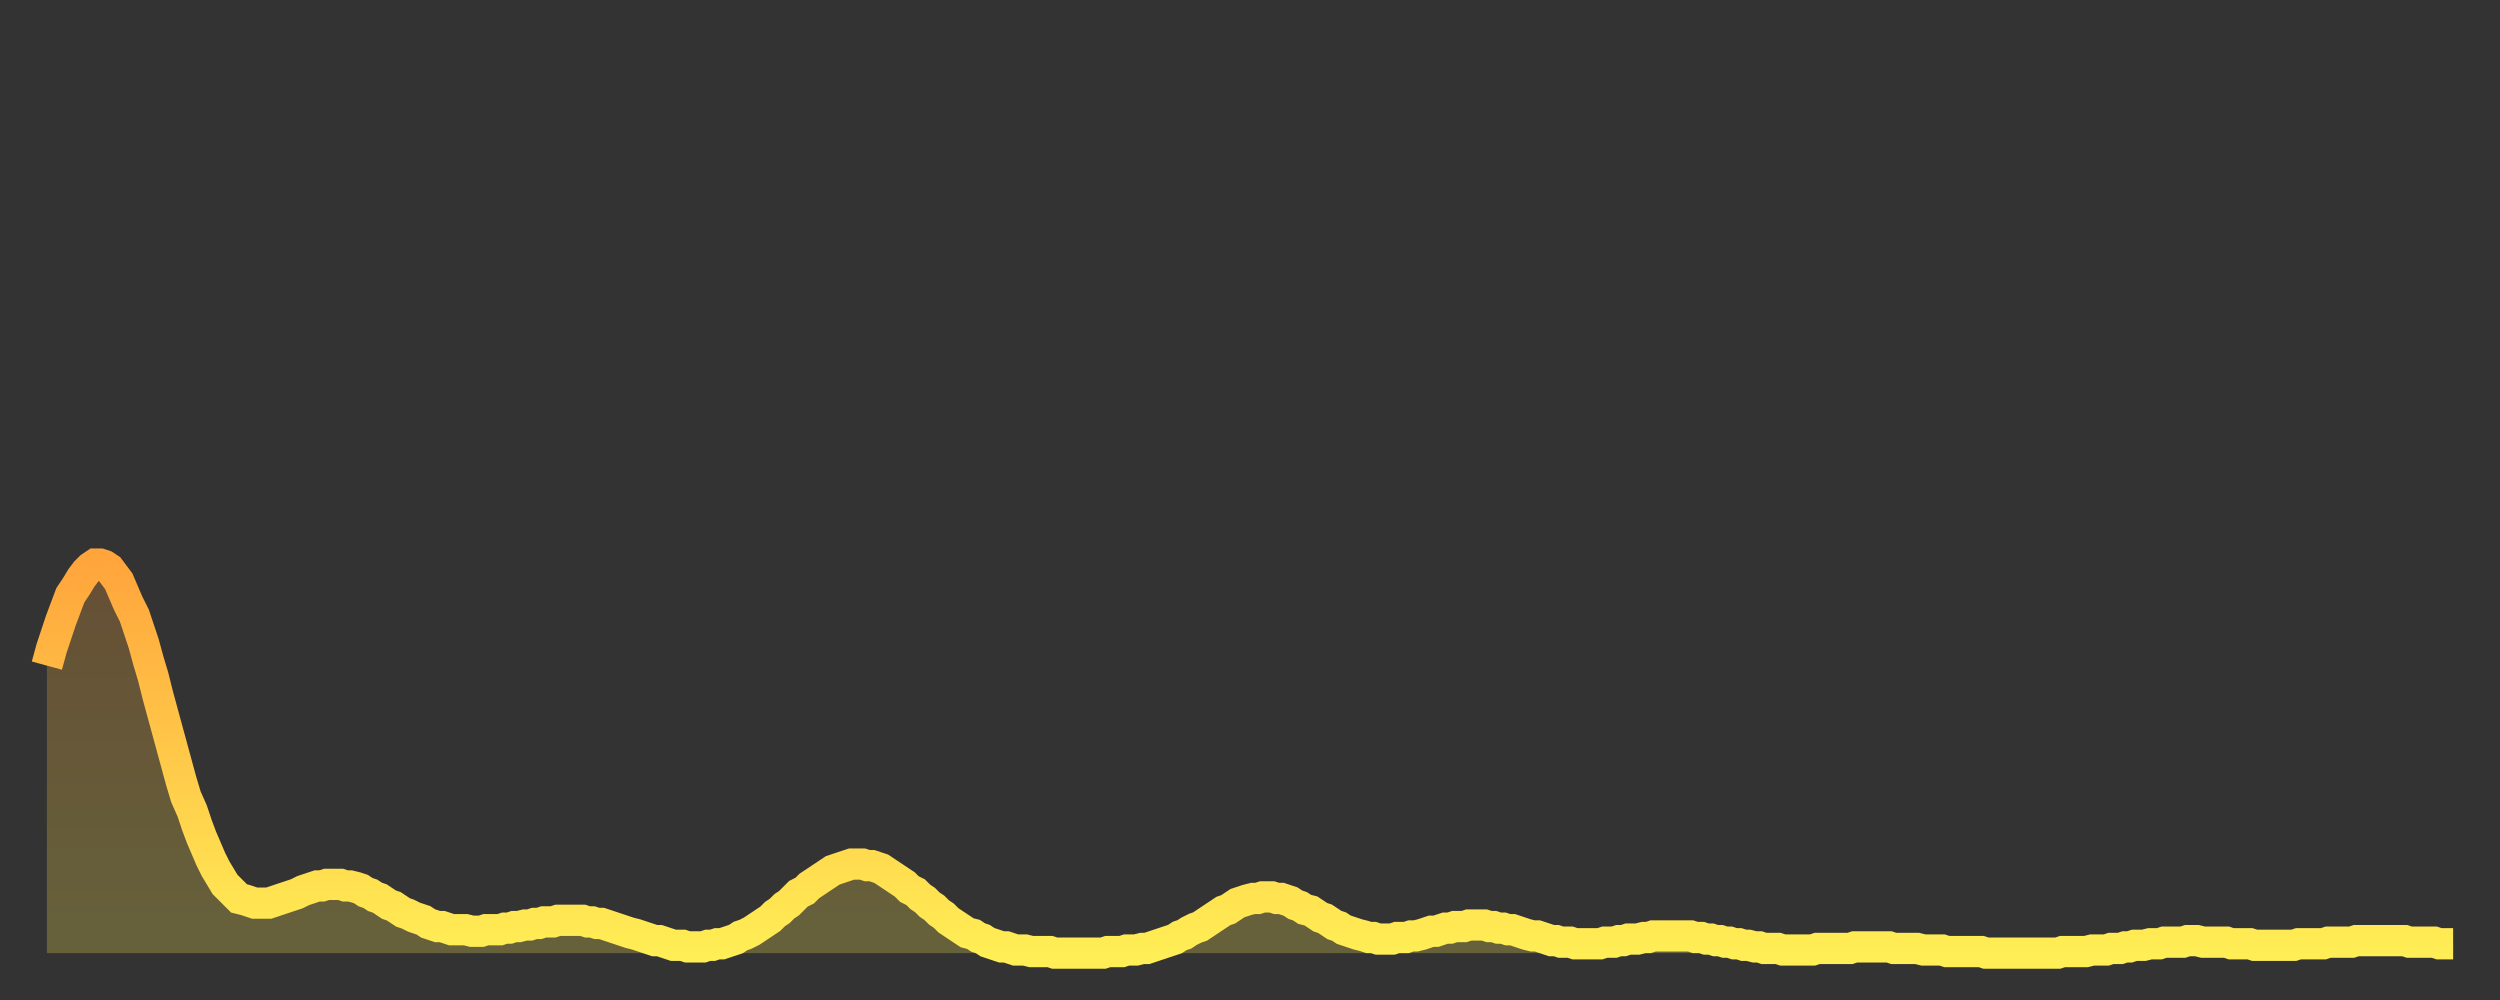 <?xml version="1.0" encoding="utf-8" ?>
<svg baseProfile="full" height="64" version="1.1" width="160" xmlns="http://www.w3.org/2000/svg" xmlns:ev="http://www.w3.org/2001/xml-events" xmlns:xlink="http://www.w3.org/1999/xlink"><rect width="100%" height="100%" fill="#333333" stroke="none"/><defs><linearGradient id="id2127990" x1="0" x2="0" y1="0" y2="1"><stop offset="0%" stop-color="#ffa53c" /><stop offset="50%" stop-color="#ffc949" /><stop offset="100%" stop-color="#ffee55" /></linearGradient></defs><g transform="translate(3,3)"><g><path d="M 0.0 39.6 0.3 38.5 0.6 37.6 0.9 36.7 1.2 35.9 1.5 35.1 1.9 34.5 2.2 34.0 2.5 33.6 2.8 33.3 3.1 33.1 3.4 33.1 3.7 33.2 4.0 33.4 4.3 33.8 4.6 34.2 4.9 34.9 5.2 35.6 5.6 36.4 5.9 37.3 6.2 38.2 6.5 39.3 6.8 40.3 7.1 41.5 7.4 42.6 7.7 43.7 8.0 44.8 8.3 45.9 8.6 47.0 8.9 48.0 9.3 48.9 9.6 49.8 9.9 50.6 10.2 51.3 10.5 52.0 10.8 52.6 11.1 53.1 11.4 53.6 11.7 53.9 12.0 54.2 12.3 54.5 12.7 54.6 13.0 54.7 13.3 54.8 13.6 54.8 13.9 54.8 14.2 54.8 14.5 54.7 14.8 54.6 15.1 54.5 15.4 54.4 15.7 54.3 16.0 54.2 16.4 54.0 16.7 53.9 17.0 53.8 17.3 53.7 17.6 53.7 17.9 53.6 18.2 53.6 18.5 53.6 18.8 53.6 19.1 53.7 19.4 53.7 19.8 53.8 20.1 53.9 20.4 54.1 20.7 54.2 21.0 54.4 21.3 54.5 21.6 54.7 21.9 54.9 22.2 55.0 22.5 55.2 22.8 55.4 23.1 55.5 23.5 55.7 23.8 55.8 24.1 55.9 24.4 56.1 24.7 56.2 25.0 56.3 25.3 56.3 25.6 56.4 25.9 56.5 26.2 56.5 26.5 56.5 26.8 56.5 27.2 56.6 27.5 56.6 27.8 56.6 28.1 56.5 28.4 56.5 28.7 56.5 29.0 56.5 29.3 56.4 29.6 56.4 29.9 56.3 30.2 56.3 30.6 56.2 30.9 56.2 31.2 56.1 31.5 56.1 31.8 56.0 32.1 56.0 32.4 56.0 32.7 55.9 33.0 55.9 33.3 55.9 33.6 55.9 33.9 55.9 34.3 55.9 34.6 56.0 34.9 56.0 35.2 56.1 35.5 56.1 35.8 56.2 36.1 56.3 36.4 56.4 36.7 56.5 37.0 56.6 37.3 56.7 37.7 56.8 38.0 56.9 38.3 57.0 38.6 57.1 38.9 57.2 39.2 57.2 39.5 57.3 39.8 57.4 40.1 57.5 40.4 57.5 40.7 57.5 41.0 57.6 41.4 57.6 41.7 57.6 42.0 57.6 42.3 57.5 42.6 57.5 42.9 57.4 43.2 57.4 43.5 57.3 43.8 57.2 44.1 57.1 44.4 56.9 44.7 56.8 45.1 56.6 45.4 56.4 45.7 56.2 46.0 56.0 46.3 55.8 46.6 55.5 46.9 55.3 47.2 55.0 47.5 54.8 47.8 54.5 48.1 54.2 48.5 54.0 48.8 53.7 49.1 53.5 49.4 53.3 49.7 53.1 50.0 52.9 50.3 52.7 50.6 52.6 50.9 52.5 51.2 52.4 51.5 52.3 51.8 52.3 52.2 52.3 52.5 52.4 52.8 52.4 53.1 52.5 53.4 52.6 53.7 52.8 54.0 53.0 54.3 53.2 54.6 53.4 54.9 53.6 55.2 53.9 55.6 54.1 55.9 54.4 56.2 54.6 56.5 54.9 56.8 55.1 57.1 55.4 57.4 55.6 57.7 55.9 58.0 56.1 58.3 56.3 58.6 56.5 58.9 56.7 59.3 56.8 59.6 57.0 59.9 57.1 60.2 57.3 60.5 57.4 60.8 57.5 61.1 57.6 61.4 57.6 61.7 57.7 62.0 57.8 62.3 57.8 62.6 57.8 63.0 57.9 63.3 57.9 63.6 57.9 63.9 57.9 64.2 57.9 64.5 58.0 64.8 58.0 65.1 58.0 65.4 58.0 65.7 58.0 66.0 58.0 66.4 58.0 66.7 58.0 67.0 58.0 67.3 58.0 67.6 58.0 67.9 57.9 68.2 57.9 68.5 57.9 68.8 57.9 69.1 57.8 69.4 57.8 69.7 57.8 70.1 57.7 70.4 57.7 70.7 57.6 71.0 57.5 71.3 57.4 71.6 57.3 71.9 57.2 72.2 57.1 72.5 56.9 72.8 56.8 73.1 56.6 73.5 56.4 73.8 56.3 74.1 56.1 74.4 55.9 74.7 55.7 75.0 55.5 75.3 55.3 75.6 55.2 75.9 55.0 76.2 54.8 76.5 54.7 76.8 54.6 77.2 54.5 77.5 54.5 77.8 54.4 78.1 54.4 78.4 54.4 78.7 54.5 79.0 54.5 79.3 54.6 79.6 54.7 79.9 54.9 80.2 55.0 80.5 55.2 80.9 55.3 81.2 55.5 81.5 55.7 81.8 55.8 82.1 56.0 82.4 56.2 82.7 56.3 83.0 56.5 83.3 56.6 83.6 56.7 83.9 56.8 84.3 56.9 84.6 57.0 84.9 57.0 85.2 57.1 85.5 57.1 85.8 57.1 86.1 57.1 86.4 57.0 86.7 57.0 87.0 57.0 87.3 56.9 87.6 56.9 88.0 56.8 88.3 56.7 88.6 56.6 88.9 56.6 89.2 56.5 89.5 56.4 89.8 56.4 90.1 56.3 90.4 56.3 90.7 56.3 91.0 56.2 91.4 56.2 91.7 56.2 92.0 56.2 92.3 56.3 92.6 56.3 92.9 56.4 93.2 56.4 93.5 56.5 93.8 56.5 94.1 56.6 94.4 56.7 94.7 56.8 95.1 56.9 95.4 56.9 95.7 57.0 96.0 57.1 96.3 57.2 96.6 57.2 96.9 57.3 97.2 57.3 97.5 57.3 97.8 57.4 98.1 57.4 98.4 57.4 98.8 57.4 99.1 57.4 99.4 57.4 99.7 57.3 100.0 57.3 100.3 57.3 100.6 57.2 100.9 57.2 101.2 57.1 101.5 57.1 101.8 57.1 102.2 57.0 102.5 57.0 102.8 56.9 103.1 56.9 103.4 56.9 103.7 56.9 104.0 56.9 104.3 56.9 104.6 56.9 104.9 56.9 105.2 56.9 105.5 57.0 105.9 57.0 106.2 57.1 106.5 57.1 106.8 57.2 107.1 57.2 107.4 57.3 107.7 57.3 108.0 57.4 108.3 57.4 108.6 57.5 108.9 57.5 109.3 57.6 109.6 57.6 109.9 57.7 110.2 57.7 110.5 57.7 110.8 57.7 111.1 57.8 111.4 57.8 111.7 57.8 112.0 57.8 112.3 57.8 112.6 57.8 113.0 57.8 113.3 57.7 113.6 57.7 113.9 57.7 114.2 57.7 114.5 57.7 114.8 57.7 115.1 57.7 115.4 57.7 115.7 57.6 116.0 57.6 116.3 57.6 116.7 57.6 117.0 57.6 117.3 57.6 117.6 57.6 117.9 57.6 118.2 57.7 118.5 57.7 118.8 57.7 119.1 57.7 119.4 57.7 119.7 57.7 120.1 57.8 120.4 57.8 120.7 57.8 121.0 57.8 121.3 57.8 121.6 57.9 121.9 57.9 122.2 57.9 122.5 57.9 122.8 57.9 123.1 57.9 123.4 57.9 123.8 57.9 124.1 58.0 124.4 58.0 124.7 58.0 125.0 58.0 125.3 58.0 125.6 58.0 125.9 58.0 126.2 58.0 126.5 58.0 126.8 58.0 127.2 58.0 127.5 58.0 127.8 58.0 128.1 58.0 128.4 58.0 128.7 58.0 129.0 57.9 129.3 57.9 129.6 57.9 129.9 57.9 130.2 57.9 130.5 57.9 130.9 57.8 131.2 57.8 131.5 57.8 131.8 57.8 132.1 57.7 132.4 57.7 132.7 57.7 133.0 57.6 133.3 57.6 133.6 57.5 133.9 57.5 134.2 57.5 134.6 57.4 134.9 57.4 135.2 57.4 135.5 57.3 135.8 57.3 136.1 57.3 136.4 57.3 136.7 57.3 137.0 57.2 137.3 57.2 137.6 57.2 138.0 57.3 138.3 57.3 138.6 57.3 138.9 57.3 139.2 57.3 139.5 57.3 139.8 57.4 140.1 57.4 140.4 57.4 140.7 57.4 141.0 57.4 141.3 57.5 141.7 57.5 142.0 57.5 142.3 57.5 142.6 57.5 142.9 57.5 143.2 57.5 143.5 57.5 143.8 57.5 144.1 57.4 144.4 57.4 144.7 57.4 145.1 57.4 145.4 57.4 145.7 57.4 146.0 57.3 146.3 57.3 146.6 57.3 146.9 57.3 147.2 57.3 147.5 57.3 147.8 57.2 148.1 57.2 148.4 57.2 148.8 57.2 149.1 57.2 149.4 57.2 149.7 57.2 150.0 57.2 150.3 57.2 150.6 57.2 150.9 57.2 151.2 57.3 151.5 57.3 151.8 57.3 152.1 57.3 152.5 57.3 152.8 57.3 153.1 57.4 153.4 57.4 153.7 57.4 154.0 57.4" fill="none" id="graph-curve" opacity="1" stroke="url(#id2127990)" stroke-width="2" /><path d="M 0 58 L 0.0 39.6 0.3 38.5 0.6 37.6 0.9 36.7 1.2 35.9 1.5 35.1 1.9 34.5 2.2 34.0 2.5 33.6 2.8 33.3 3.1 33.1 3.4 33.1 3.7 33.2 4.0 33.4 4.3 33.8 4.6 34.2 4.9 34.9 5.2 35.6 5.6 36.4 5.9 37.3 6.2 38.2 6.5 39.3 6.8 40.3 7.1 41.5 7.4 42.6 7.7 43.7 8.0 44.8 8.3 45.9 8.6 47.0 8.9 48.0 9.3 48.9 9.6 49.8 9.9 50.6 10.2 51.3 10.5 52.0 10.8 52.6 11.1 53.1 11.4 53.6 11.7 53.9 12.0 54.2 12.3 54.5 12.7 54.6 13.0 54.7 13.3 54.8 13.6 54.8 13.9 54.8 14.2 54.8 14.5 54.7 14.8 54.6 15.1 54.5 15.4 54.4 15.7 54.3 16.0 54.2 16.4 54.0 16.7 53.9 17.0 53.8 17.3 53.7 17.6 53.7 17.9 53.6 18.2 53.6 18.5 53.6 18.8 53.6 19.1 53.7 19.4 53.7 19.8 53.8 20.1 53.9 20.4 54.1 20.7 54.2 21.0 54.4 21.3 54.5 21.6 54.7 21.9 54.9 22.2 55.0 22.5 55.2 22.8 55.4 23.1 55.5 23.5 55.7 23.8 55.8 24.1 55.9 24.4 56.1 24.7 56.2 25.0 56.3 25.3 56.3 25.6 56.4 25.9 56.5 26.2 56.5 26.5 56.5 26.8 56.5 27.2 56.6 27.5 56.6 27.8 56.6 28.1 56.5 28.4 56.5 28.7 56.5 29.0 56.5 29.3 56.4 29.6 56.4 29.9 56.3 30.2 56.3 30.6 56.2 30.9 56.2 31.2 56.1 31.5 56.1 31.8 56.0 32.1 56.0 32.4 56.0 32.7 55.9 33.0 55.9 33.3 55.9 33.6 55.9 33.9 55.9 34.3 55.9 34.6 56.0 34.9 56.0 35.2 56.1 35.5 56.1 35.8 56.2 36.1 56.3 36.4 56.4 36.7 56.5 37.0 56.6 37.3 56.7 37.7 56.8 38.0 56.9 38.3 57.0 38.6 57.1 38.9 57.2 39.2 57.2 39.5 57.3 39.8 57.4 40.1 57.5 40.4 57.5 40.7 57.5 41.0 57.6 41.4 57.6 41.7 57.6 42.0 57.6 42.3 57.5 42.6 57.5 42.9 57.4 43.2 57.4 43.5 57.3 43.8 57.2 44.1 57.1 44.4 56.9 44.7 56.8 45.1 56.6 45.4 56.4 45.7 56.2 46.0 56.0 46.3 55.8 46.6 55.5 46.9 55.3 47.2 55.0 47.5 54.8 47.8 54.5 48.1 54.2 48.5 54.0 48.8 53.7 49.1 53.5 49.4 53.3 49.7 53.1 50.0 52.9 50.3 52.7 50.6 52.6 50.9 52.5 51.2 52.4 51.5 52.3 51.8 52.3 52.2 52.3 52.5 52.4 52.8 52.4 53.1 52.5 53.4 52.6 53.7 52.8 54.0 53.0 54.3 53.2 54.6 53.4 54.9 53.6 55.2 53.9 55.6 54.1 55.9 54.4 56.2 54.6 56.5 54.9 56.8 55.1 57.1 55.4 57.4 55.6 57.7 55.9 58.0 56.1 58.3 56.3 58.6 56.5 58.9 56.7 59.3 56.8 59.6 57.0 59.9 57.1 60.2 57.3 60.5 57.4 60.8 57.5 61.1 57.6 61.4 57.6 61.7 57.7 62.0 57.8 62.3 57.8 62.6 57.8 63.0 57.9 63.3 57.9 63.6 57.9 63.9 57.9 64.2 57.9 64.5 58.0 64.8 58.0 65.1 58.0 65.4 58.0 65.7 58.0 66.0 58.0 66.4 58.0 66.7 58.0 67.0 58.0 67.3 58.0 67.6 58.0 67.9 57.9 68.2 57.9 68.5 57.9 68.8 57.9 69.1 57.8 69.4 57.8 69.7 57.8 70.1 57.7 70.4 57.7 70.7 57.6 71.0 57.5 71.3 57.4 71.6 57.3 71.9 57.2 72.2 57.1 72.5 56.9 72.8 56.8 73.1 56.6 73.5 56.4 73.8 56.3 74.1 56.1 74.4 55.9 74.7 55.7 75.0 55.5 75.3 55.3 75.6 55.2 75.9 55.0 76.2 54.8 76.5 54.7 76.8 54.6 77.2 54.5 77.5 54.5 77.8 54.4 78.1 54.4 78.4 54.4 78.7 54.5 79.0 54.5 79.3 54.6 79.6 54.7 79.9 54.9 80.2 55.0 80.5 55.2 80.9 55.3 81.2 55.5 81.5 55.7 81.8 55.8 82.1 56.0 82.4 56.2 82.7 56.3 83.0 56.5 83.3 56.6 83.6 56.7 83.9 56.8 84.3 56.9 84.6 57.0 84.9 57.0 85.2 57.1 85.5 57.1 85.8 57.1 86.1 57.1 86.4 57.0 86.7 57.0 87.0 57.0 87.3 56.9 87.6 56.9 88.0 56.8 88.3 56.7 88.6 56.6 88.9 56.6 89.2 56.5 89.5 56.4 89.8 56.4 90.1 56.3 90.4 56.3 90.7 56.3 91.0 56.2 91.4 56.2 91.7 56.2 92.0 56.2 92.3 56.3 92.6 56.3 92.9 56.4 93.2 56.4 93.5 56.5 93.8 56.5 94.1 56.6 94.4 56.7 94.7 56.8 95.1 56.9 95.4 56.9 95.7 57.0 96.0 57.1 96.3 57.2 96.6 57.2 96.9 57.3 97.2 57.3 97.5 57.3 97.8 57.4 98.1 57.4 98.4 57.4 98.8 57.4 99.1 57.4 99.4 57.4 99.7 57.3 100.0 57.3 100.3 57.3 100.6 57.2 100.9 57.2 101.2 57.1 101.5 57.1 101.8 57.1 102.2 57.0 102.5 57.0 102.8 56.9 103.1 56.9 103.4 56.9 103.7 56.9 104.0 56.9 104.3 56.9 104.6 56.9 104.9 56.9 105.2 56.9 105.5 57.0 105.9 57.0 106.2 57.1 106.5 57.1 106.8 57.2 107.1 57.2 107.4 57.3 107.7 57.3 108.0 57.4 108.3 57.4 108.6 57.5 108.9 57.5 109.3 57.6 109.6 57.6 109.9 57.7 110.2 57.7 110.5 57.7 110.8 57.7 111.1 57.8 111.4 57.8 111.7 57.8 112.0 57.8 112.3 57.8 112.6 57.8 113.0 57.8 113.3 57.7 113.6 57.7 113.9 57.7 114.2 57.7 114.5 57.7 114.8 57.7 115.1 57.7 115.4 57.7 115.7 57.6 116.0 57.6 116.3 57.6 116.7 57.6 117.0 57.6 117.3 57.6 117.6 57.6 117.9 57.6 118.2 57.7 118.5 57.7 118.8 57.7 119.1 57.7 119.4 57.7 119.7 57.7 120.1 57.8 120.4 57.8 120.7 57.8 121.0 57.8 121.3 57.8 121.6 57.9 121.9 57.9 122.2 57.9 122.5 57.9 122.8 57.9 123.1 57.9 123.4 57.9 123.8 57.9 124.1 58.0 124.4 58.0 124.7 58.0 125.0 58.0 125.3 58.0 125.6 58.0 125.9 58.0 126.2 58.0 126.5 58.0 126.8 58.0 127.2 58.0 127.5 58.0 127.8 58.0 128.1 58.0 128.4 58.0 128.7 58.0 129.0 57.9 129.3 57.9 129.6 57.9 129.9 57.9 130.2 57.9 130.5 57.9 130.9 57.8 131.2 57.8 131.5 57.8 131.8 57.8 132.1 57.7 132.4 57.7 132.7 57.7 133.0 57.6 133.3 57.6 133.6 57.5 133.9 57.5 134.2 57.5 134.6 57.4 134.9 57.4 135.2 57.4 135.5 57.3 135.8 57.3 136.1 57.3 136.4 57.3 136.7 57.3 137.0 57.2 137.3 57.2 137.6 57.2 138.0 57.3 138.3 57.3 138.6 57.3 138.9 57.3 139.2 57.3 139.5 57.3 139.8 57.4 140.1 57.4 140.4 57.4 140.7 57.4 141.0 57.4 141.3 57.5 141.7 57.5 142.0 57.5 142.3 57.5 142.6 57.5 142.9 57.5 143.2 57.5 143.5 57.5 143.8 57.5 144.1 57.4 144.4 57.4 144.7 57.4 145.1 57.4 145.4 57.4 145.7 57.4 146.0 57.3 146.3 57.3 146.6 57.3 146.9 57.3 147.2 57.3 147.5 57.3 147.8 57.2 148.1 57.2 148.4 57.2 148.8 57.2 149.1 57.2 149.4 57.2 149.7 57.2 150.0 57.2 150.3 57.2 150.6 57.2 150.9 57.2 151.2 57.3 151.5 57.3 151.8 57.3 152.1 57.3 152.5 57.3 152.8 57.3 153.1 57.4 153.4 57.4 153.7 57.4 154.0 57.4 154 58" fill="url(#id2127990)" fill-opacity=".25" id="graph-shadow" /></g></g></svg>